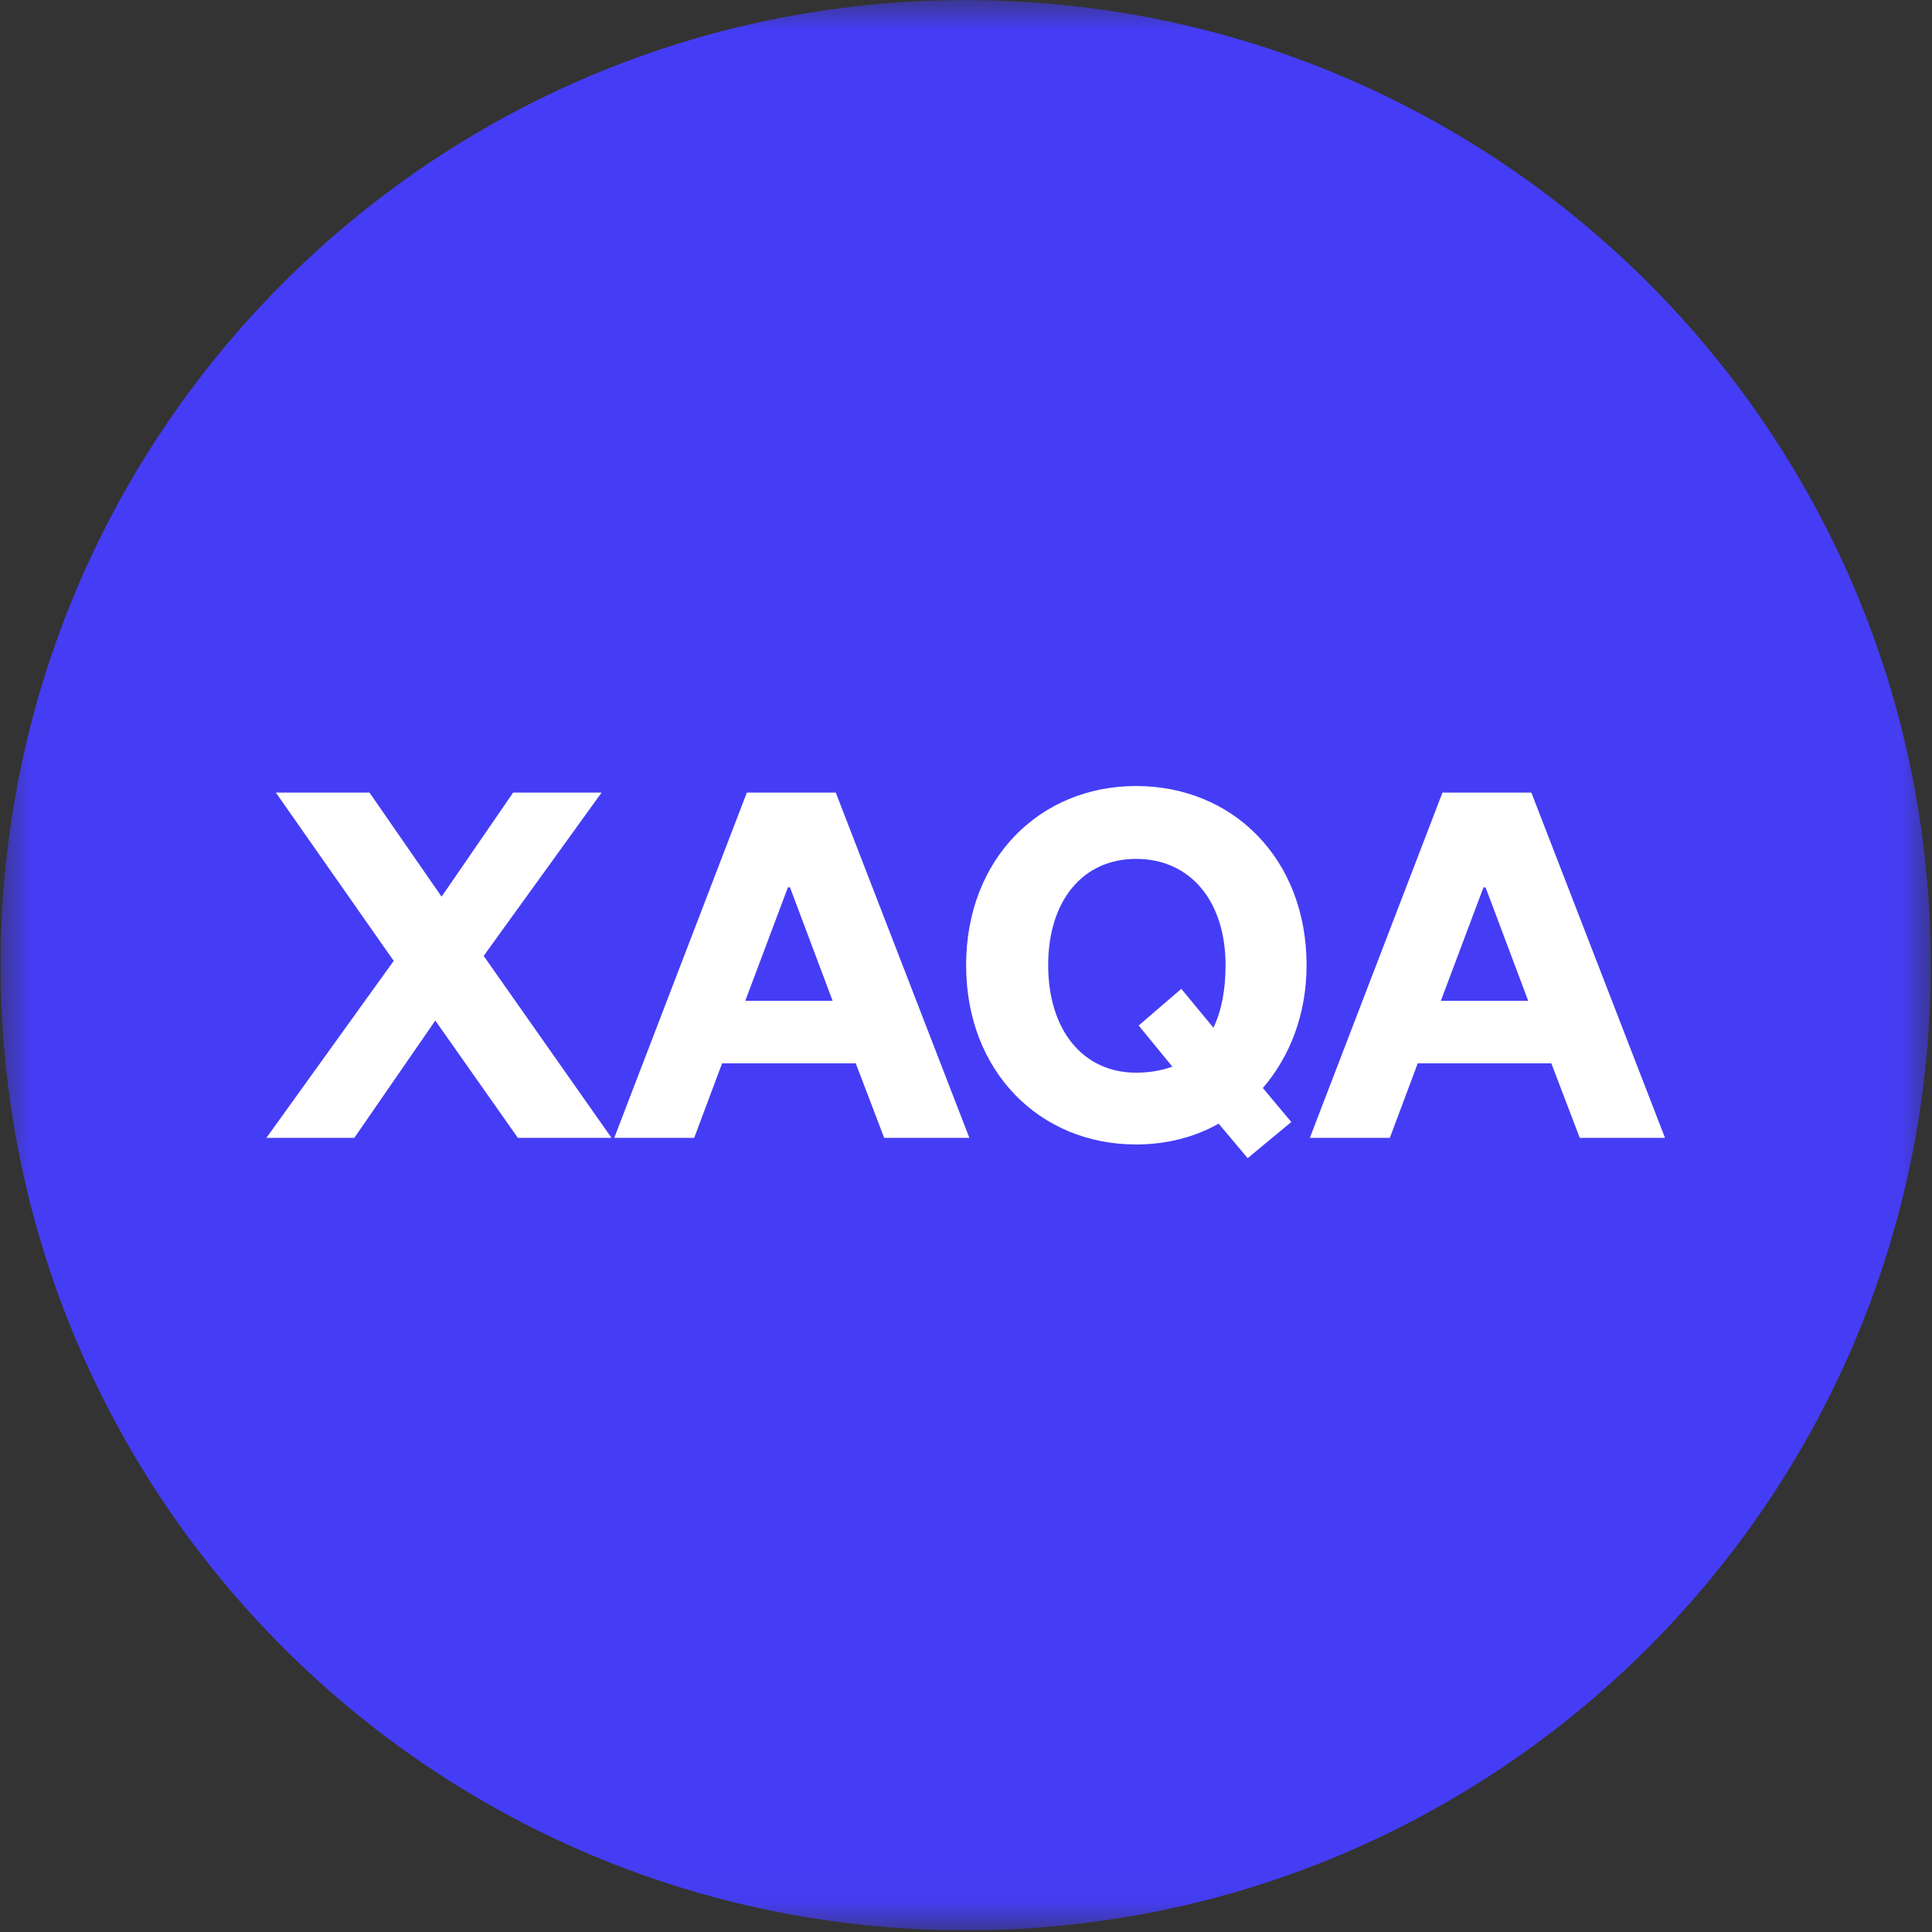 <svg width="32" height="32" viewBox="0 0 32 32" fill="none" xmlns="http://www.w3.org/2000/svg">
<rect x="0" y="0" width="32" height="32" fill="#333333" stroke="none"/>
<g clip-path="url(#clip0_2829_74620)">
<mask id="mask0_2829_74620" style="mask-type:luminance" maskUnits="userSpaceOnUse" x="0" y="0" width="32" height="32">
<path d="M31.98 0.002H0.01V31.972H31.98V0.002Z" fill="white"/>
</mask>
<g mask="url(#mask0_2829_74620)">
<path d="M15.995 31.972C24.823 31.972 31.98 24.816 31.98 15.987C31.98 7.159 24.823 0.002 15.995 0.002C7.167 0.002 0.01 7.159 0.01 15.987C0.01 24.816 7.167 31.972 15.995 31.972Z" fill="#453DF5"/>
<path d="M9.964 13.128H8.499L7.314 14.852L6.12 13.128H4.569L6.521 15.915L4.412 18.847H5.868L7.21 16.904L8.578 18.847H10.129L8.011 15.833L9.964 13.128Z" fill="white"/>
<path d="M12.37 13.128L10.174 18.847H11.498L11.96 17.612H14.174L14.645 18.847H16.056L13.843 13.128H12.37ZM13.05 14.698H13.085L13.791 16.577H12.344L13.05 14.698Z" fill="white"/>
<path d="M21.641 15.987C21.641 14.226 20.421 13.019 18.817 13.019C17.222 13.019 16.002 14.226 16.002 15.987C16.002 17.748 17.222 18.956 18.817 18.956C19.314 18.956 19.784 18.838 20.185 18.611L20.665 19.183L21.388 18.584L20.917 18.021C21.362 17.503 21.641 16.804 21.641 15.987ZM20.299 15.987C20.299 16.405 20.229 16.75 20.098 17.022L19.566 16.378L18.86 16.986L19.418 17.667C19.244 17.73 19.044 17.767 18.817 17.767C17.928 17.767 17.361 17.049 17.361 15.987C17.361 14.925 17.928 14.226 18.817 14.226C19.715 14.226 20.299 14.925 20.299 15.987Z" fill="white"/>
<path d="M23.892 13.128L21.695 18.847H23.02L23.482 17.612H25.695L26.166 18.847H27.578L25.364 13.128H23.892ZM24.571 14.698H24.606L25.312 16.577H23.865L24.571 14.698Z" fill="white"/>
</g>
</g>
<defs>
<clipPath id="clip0_2829_74620">
<rect width="32" height="32" fill="white"/>
</clipPath>
</defs>
</svg>
